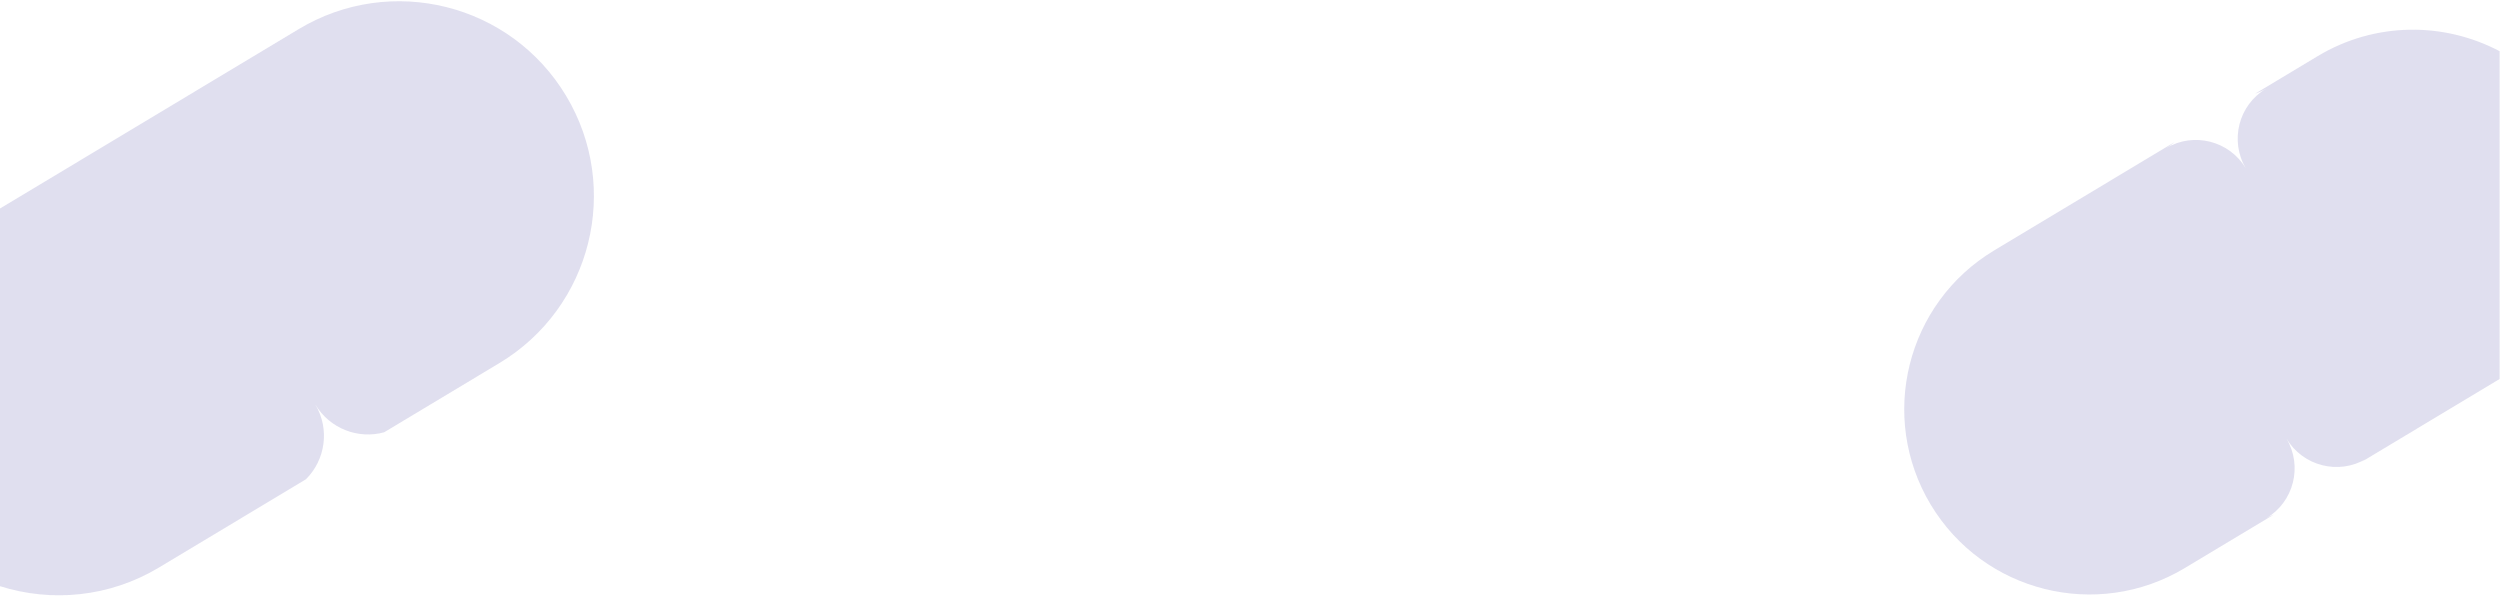 <svg width="1347" height="321" viewBox="0 0 1347 321" fill="none" xmlns="http://www.w3.org/2000/svg">
<path opacity="0.6" fill-rule="evenodd" clip-rule="evenodd" d="M1346.79 27.582C1316.93 11.824 1279.8 11.606 1248.75 30.258L1215.11 50.46C1217.13 49.773 1219.11 48.869 1221.02 47.738C1206.13 56.558 1201.23 75.796 1210.06 90.709C1201.2 75.874 1182.03 70.977 1167.17 79.777C1168.79 78.817 1170.3 77.733 1171.68 76.545L1074.43 134.947C1027.18 163.324 1011.88 224.632 1040.26 271.881C1068.64 319.131 1129.94 334.431 1177.19 306.054L1225.3 277.162C1223.84 277.75 1222.41 278.456 1221.01 279.284C1235.89 270.464 1240.8 251.225 1231.96 236.313C1240.82 251.148 1260 256.045 1274.85 247.245C1273.95 247.781 1273.08 248.355 1272.25 248.965L1346.79 204.196V27.582Z" fill="#302D95" fill-opacity="0.25"/>
<path opacity="0.6" fill-rule="evenodd" clip-rule="evenodd" d="M160.978 15.668C210.674 -14.179 275.157 1.913 305.004 51.61C334.85 101.307 318.758 165.789 269.061 195.636L206.98 232.92C193.04 236.755 177.706 231.013 169.928 217.992C177.806 231.288 175.299 247.854 164.816 258.243L85.719 305.746C58.864 321.875 27.692 324.589 0 315.835V112.346L160.978 15.668Z" fill="#302D95" fill-opacity="0.25"/>
</svg>
